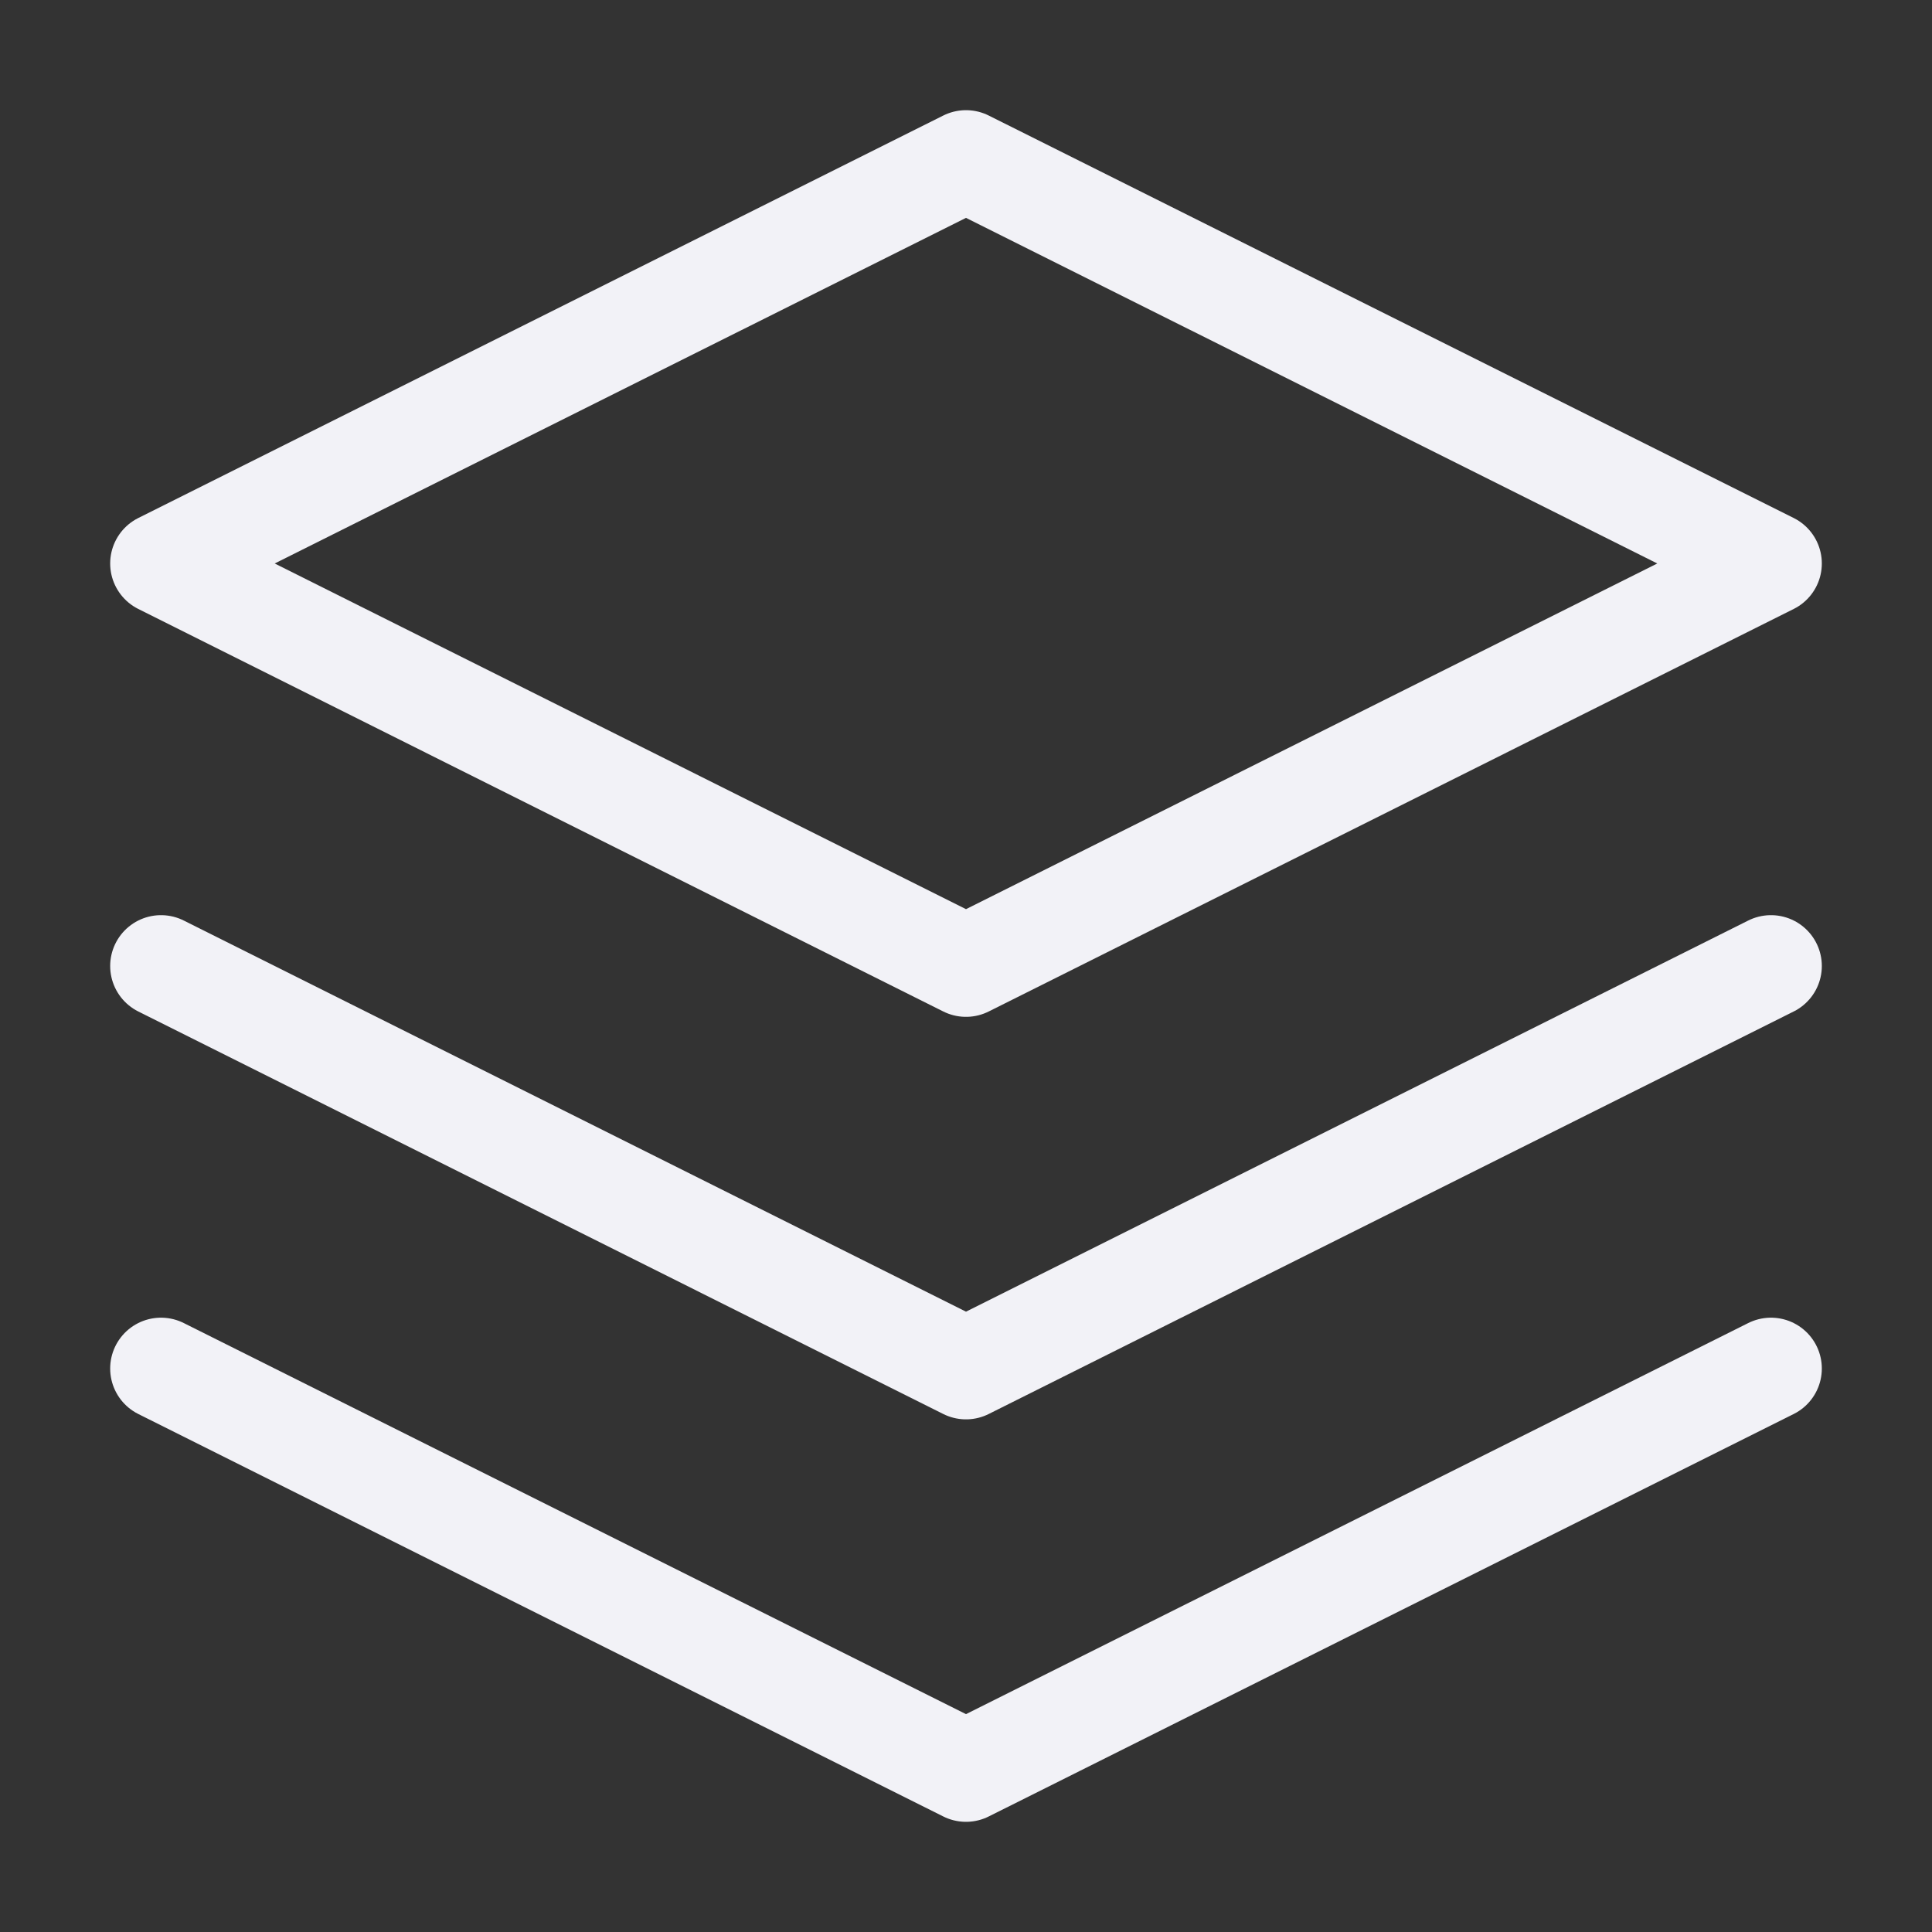 <svg width="38" height="38" viewBox="0 0 38 38" fill="none" xmlns="http://www.w3.org/2000/svg">
<rect x="0" y="0" width="38" height="38" fill="#333333" stroke="none"/>
<path d="M3.167 26.917L19 34.833L34.833 26.917M3.167 19L19 26.917L34.833 19M19 3.167L3.167 11.083L19 19L34.833 11.083L19 3.167Z" stroke="#F2F2F7" stroke-width="2" stroke-linecap="round" stroke-linejoin="round"/>
</svg>
